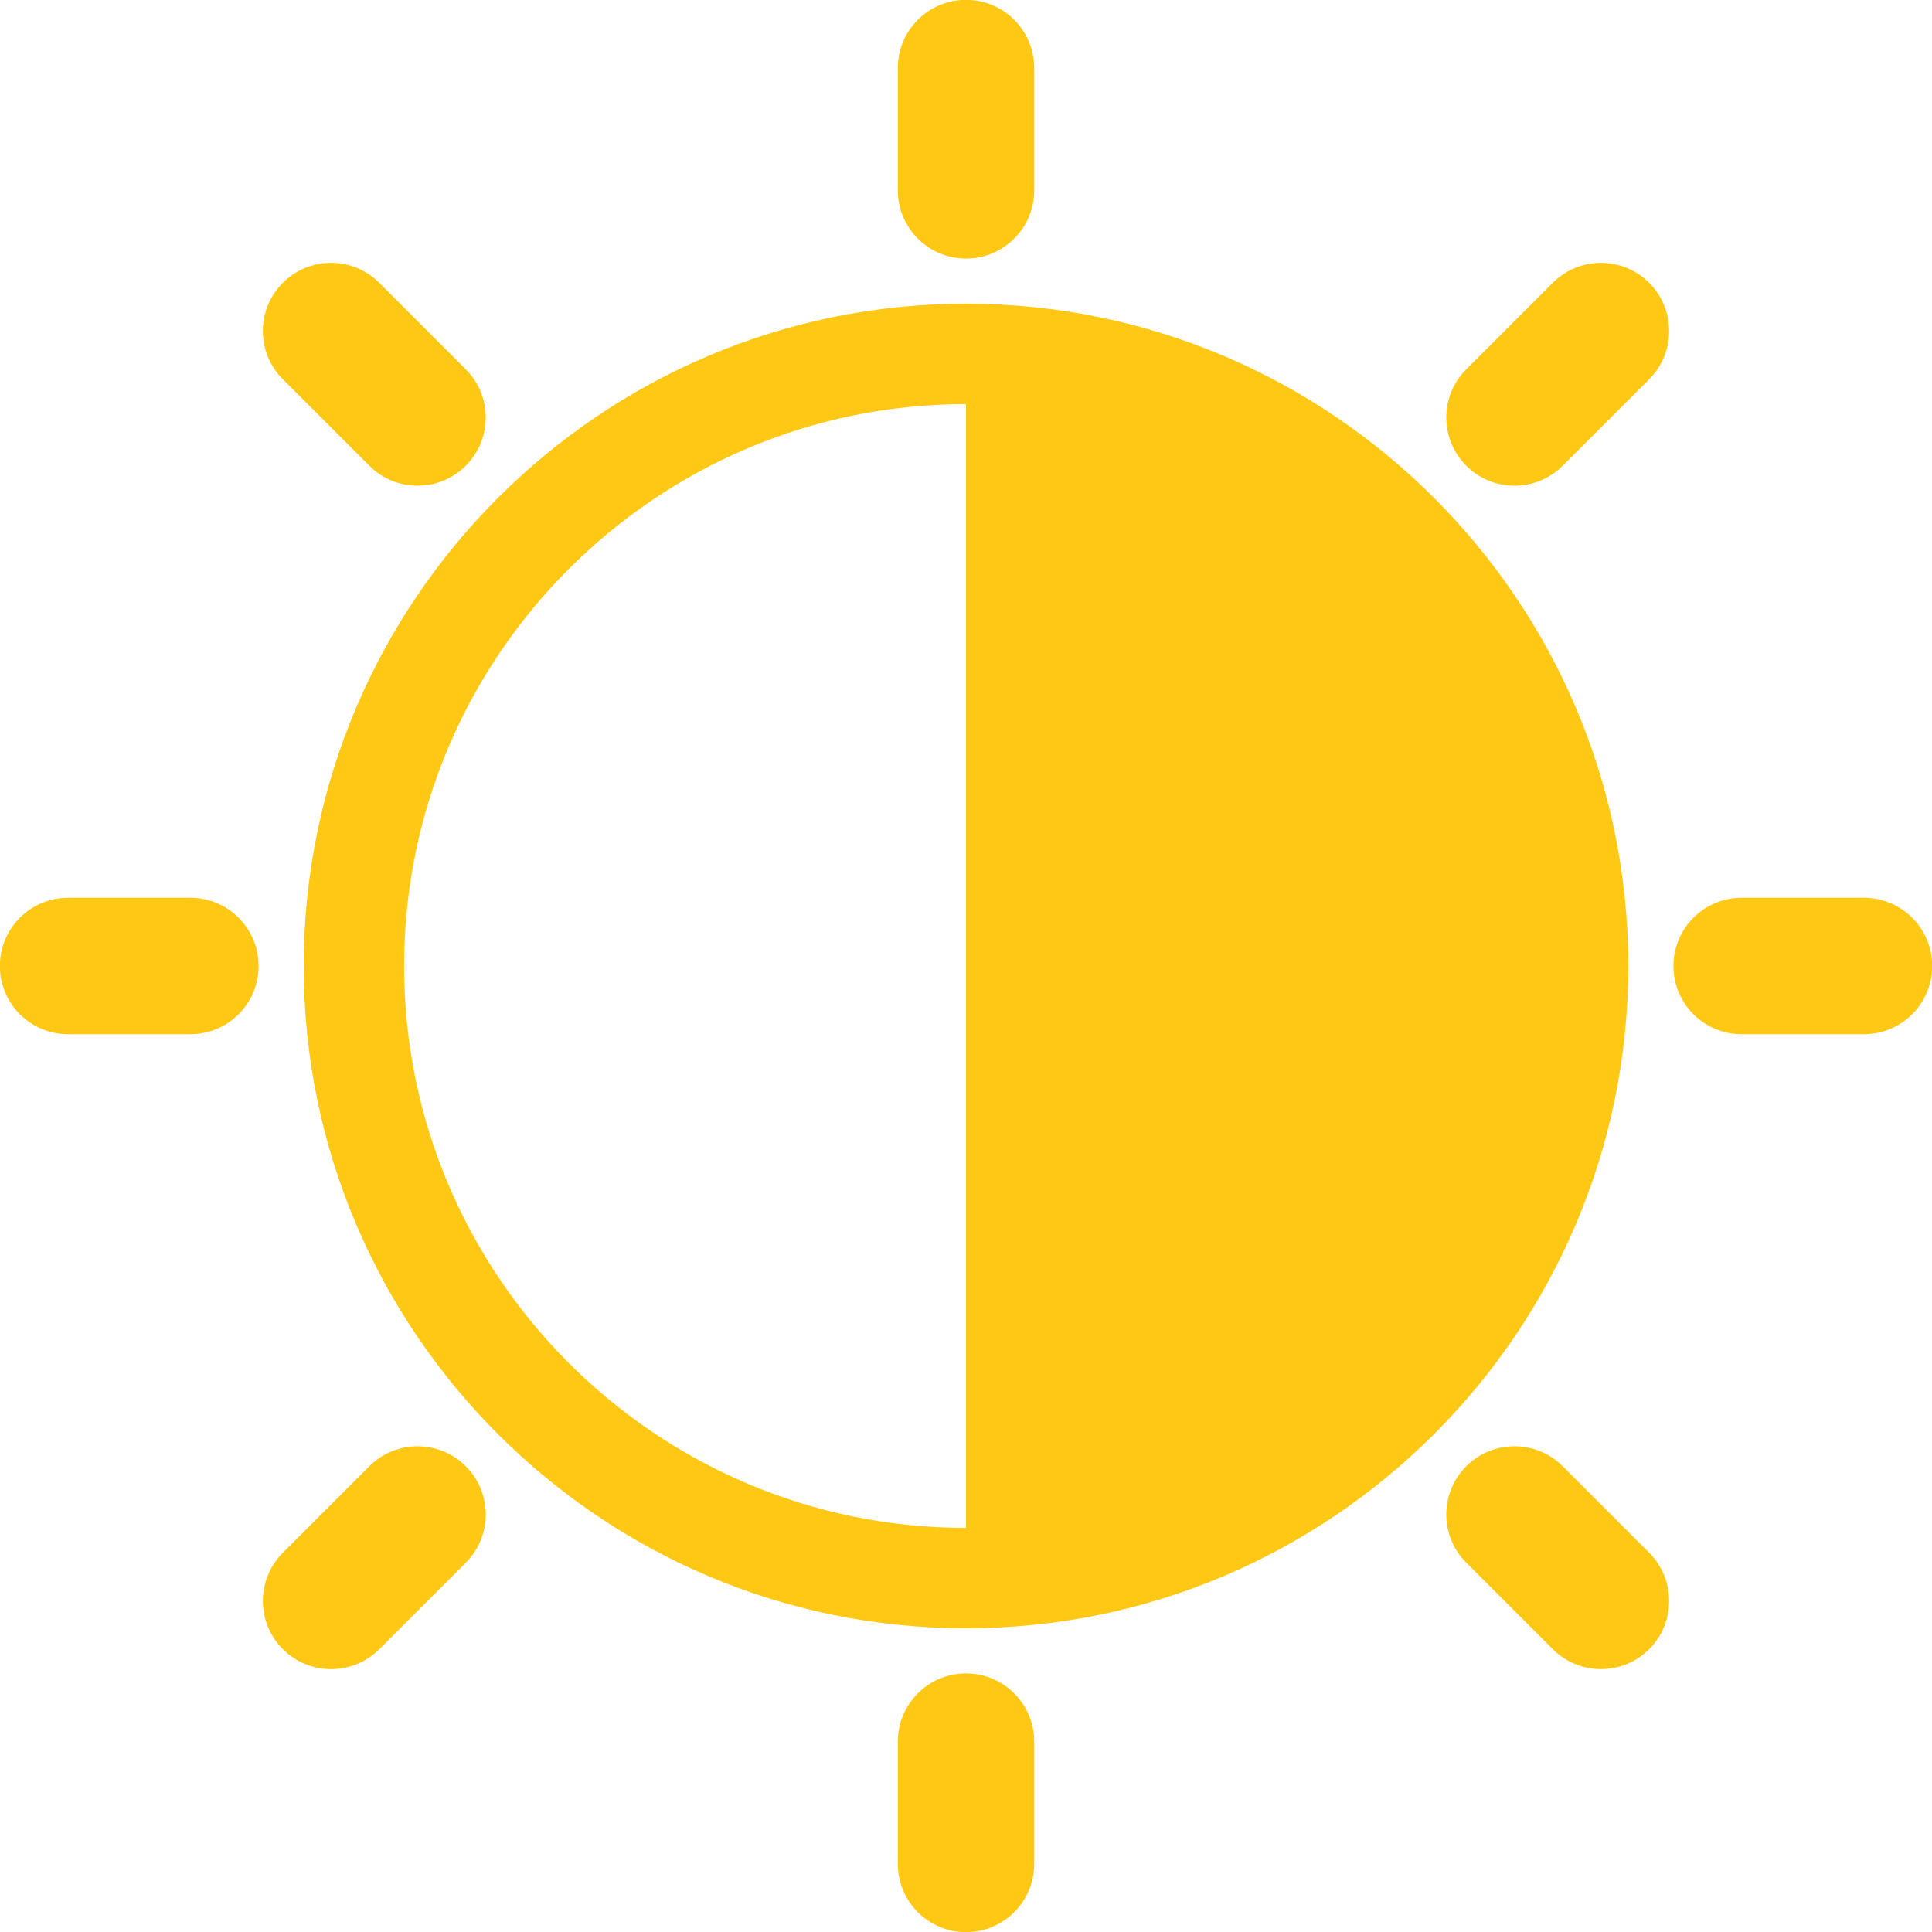 <?xml version="1.0" encoding="UTF-8" standalone="no"?><svg xmlns="http://www.w3.org/2000/svg" xmlns:xlink="http://www.w3.org/1999/xlink" fill="#ffc815" height="86.4" preserveAspectRatio="xMidYMid meet" version="1" viewBox="1.8 1.8 86.4 86.4" width="86.4" zoomAndPan="magnify"><g id="change1_3"><path d="M45,15.382c-16.332,0-29.618,13.287-29.618,29.618c0,16.332,13.287,29.618,29.618,29.618 c16.332,0,29.618-13.286,29.618-29.618C74.618,28.668,61.332,15.382,45,15.382z M19.872,45c0-13.856,11.272-25.128,25.128-25.128 v50.256C31.144,70.128,19.872,58.855,19.872,45z"/></g><g id="change1_2"><path d="M48.05,10.313c0,1.684-1.365,3.05-3.05,3.05l0,0c-1.685,0-3.05-1.366-3.05-3.05v-5.47c0-1.684,1.365-3.05,3.05-3.05l0,0 c1.685,0,3.05,1.366,3.05,3.05V10.313z"/><path d="M48.05,85.156c0,1.684-1.365,3.05-3.05,3.05l0,0c-1.685,0-3.05-1.366-3.05-3.05v-5.47c0-1.685,1.365-3.05,3.05-3.05l0,0 c1.685,0,3.05,1.365,3.05,3.05V85.156z"/></g><g id="change1_4"><path d="M79.687,48.05c-1.685,0-3.05-1.365-3.05-3.05l0,0c0-1.685,1.365-3.05,3.05-3.05h5.47c1.684,0,3.05,1.365,3.05,3.05l0,0 c0,1.685-1.366,3.05-3.05,3.05H79.687z"/><path d="M4.844,48.05c-1.684,0-3.05-1.365-3.05-3.05l0,0c0-1.685,1.366-3.05,3.05-3.05h5.47c1.685,0,3.05,1.365,3.05,3.05l0,0 c0,1.685-1.365,3.05-3.05,3.05H4.844z"/></g><g id="change1_1"><path d="M22.629,18.316c1.191,1.191,1.191,3.122,0,4.313l0,0c-1.191,1.191-3.122,1.191-4.313,0l-3.868-3.868 c-1.191-1.191-1.191-3.122,0-4.313l0,0c1.191-1.191,3.122-1.191,4.313,0L22.629,18.316z"/><path d="M75.552,71.238c1.19,1.19,1.19,3.122,0,4.313l0,0c-1.191,1.19-3.123,1.19-4.313,0l-3.868-3.868 c-1.19-1.191-1.19-3.122,0-4.313l0,0c1.191-1.19,3.122-1.19,4.313,0L75.552,71.238z"/></g><g id="change1_5"><path d="M71.684,22.629c-1.191,1.191-3.122,1.191-4.313,0l0,0c-1.19-1.191-1.19-3.122,0-4.313l3.868-3.868 c1.19-1.19,3.122-1.191,4.313,0l0,0c1.19,1.191,1.19,3.123,0,4.313L71.684,22.629z"/><path d="M18.762,75.552c-1.19,1.19-3.122,1.19-4.313,0l0,0c-1.191-1.191-1.19-3.123,0-4.313l3.868-3.868 c1.191-1.19,3.122-1.19,4.313,0l0,0c1.191,1.191,1.191,3.122,0,4.313L18.762,75.552z"/></g></svg>